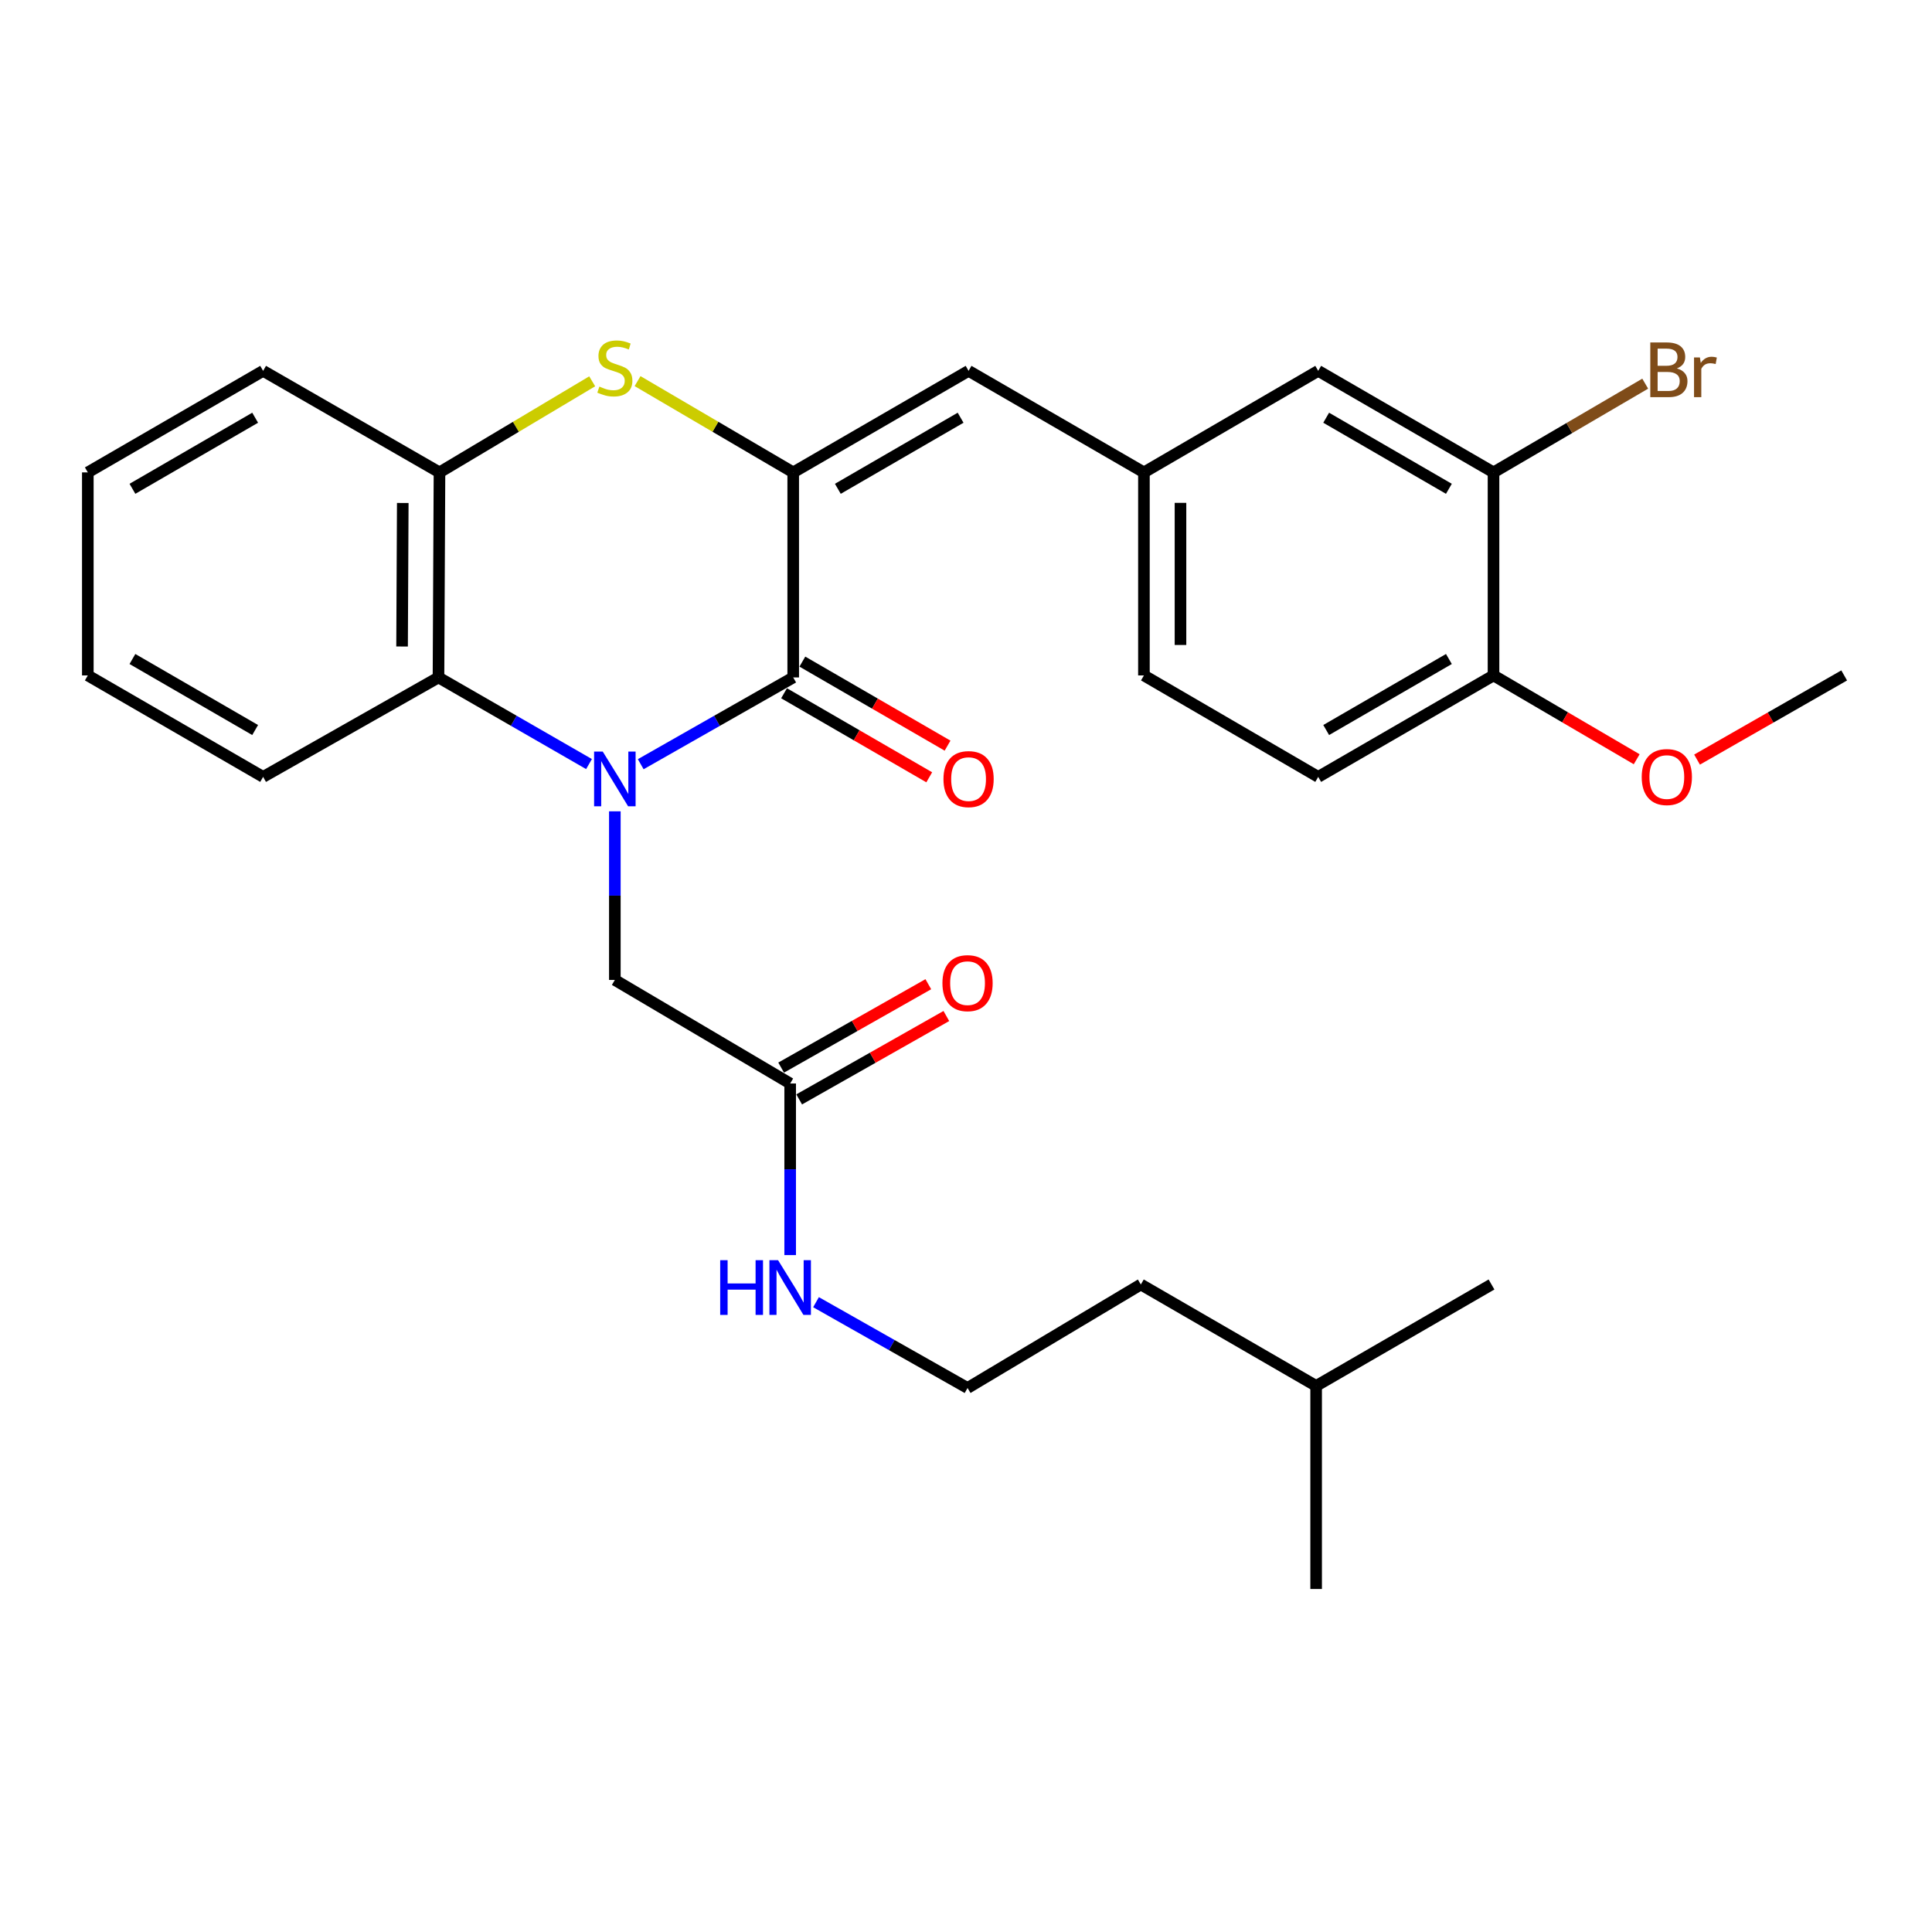 <?xml version='1.0' encoding='iso-8859-1'?>
<svg version='1.1' baseProfile='full'
              xmlns='http://www.w3.org/2000/svg'
                      xmlns:rdkit='http://www.rdkit.org/xml'
                      xmlns:xlink='http://www.w3.org/1999/xlink'
                  xml:space='preserve'
width='1000px' height='1000px' viewBox='0 0 1000 1000'>
<!-- END OF HEADER -->
<rect style='opacity:1.0;fill:#FFFFFF;stroke:none' width='1000' height='1000' x='0' y='0'> </rect>
<path class='bond-0' d='M 331.638,395.557 L 371.103,373.099' style='fill:none;fill-rule:evenodd;stroke:#0000FF;stroke-width:6px;stroke-linecap:butt;stroke-linejoin:miter;stroke-opacity:1' />
<path class='bond-0' d='M 371.103,373.099 L 410.567,350.641' style='fill:none;fill-rule:evenodd;stroke:#000000;stroke-width:6px;stroke-linecap:butt;stroke-linejoin:miter;stroke-opacity:1' />
<path class='bond-3' d='M 304.87,395.483 L 265.915,373.062' style='fill:none;fill-rule:evenodd;stroke:#0000FF;stroke-width:6px;stroke-linecap:butt;stroke-linejoin:miter;stroke-opacity:1' />
<path class='bond-3' d='M 265.915,373.062 L 226.959,350.641' style='fill:none;fill-rule:evenodd;stroke:#000000;stroke-width:6px;stroke-linecap:butt;stroke-linejoin:miter;stroke-opacity:1' />
<path class='bond-6' d='M 318.243,419.941 L 318.243,463.579' style='fill:none;fill-rule:evenodd;stroke:#0000FF;stroke-width:6px;stroke-linecap:butt;stroke-linejoin:miter;stroke-opacity:1' />
<path class='bond-6' d='M 318.243,463.579 L 318.243,507.217' style='fill:none;fill-rule:evenodd;stroke:#000000;stroke-width:6px;stroke-linecap:butt;stroke-linejoin:miter;stroke-opacity:1' />
<path class='bond-1' d='M 410.567,350.641 L 410.567,244.512' style='fill:none;fill-rule:evenodd;stroke:#000000;stroke-width:6px;stroke-linecap:butt;stroke-linejoin:miter;stroke-opacity:1' />
<path class='bond-9' d='M 405.827,358.831 L 443.4,380.579' style='fill:none;fill-rule:evenodd;stroke:#000000;stroke-width:6px;stroke-linecap:butt;stroke-linejoin:miter;stroke-opacity:1' />
<path class='bond-9' d='M 443.4,380.579 L 480.973,402.328' style='fill:none;fill-rule:evenodd;stroke:#FF0000;stroke-width:6px;stroke-linecap:butt;stroke-linejoin:miter;stroke-opacity:1' />
<path class='bond-9' d='M 415.307,342.452 L 452.881,364.2' style='fill:none;fill-rule:evenodd;stroke:#000000;stroke-width:6px;stroke-linecap:butt;stroke-linejoin:miter;stroke-opacity:1' />
<path class='bond-9' d='M 452.881,364.2 L 490.454,385.948' style='fill:none;fill-rule:evenodd;stroke:#FF0000;stroke-width:6px;stroke-linecap:butt;stroke-linejoin:miter;stroke-opacity:1' />
<path class='bond-5' d='M 410.567,244.512 L 501.335,191.952' style='fill:none;fill-rule:evenodd;stroke:#000000;stroke-width:6px;stroke-linecap:butt;stroke-linejoin:miter;stroke-opacity:1' />
<path class='bond-5' d='M 433.666,253.006 L 497.204,216.214' style='fill:none;fill-rule:evenodd;stroke:#000000;stroke-width:6px;stroke-linecap:butt;stroke-linejoin:miter;stroke-opacity:1' />
<path class='bond-29' d='M 410.567,244.512 L 370.283,220.89' style='fill:none;fill-rule:evenodd;stroke:#000000;stroke-width:6px;stroke-linecap:butt;stroke-linejoin:miter;stroke-opacity:1' />
<path class='bond-29' d='M 370.283,220.89 L 329.998,197.268' style='fill:none;fill-rule:evenodd;stroke:#CCCC00;stroke-width:6px;stroke-linecap:butt;stroke-linejoin:miter;stroke-opacity:1' />
<path class='bond-2' d='M 306.521,197.366 L 266.998,220.939' style='fill:none;fill-rule:evenodd;stroke:#CCCC00;stroke-width:6px;stroke-linecap:butt;stroke-linejoin:miter;stroke-opacity:1' />
<path class='bond-2' d='M 266.998,220.939 L 227.475,244.512' style='fill:none;fill-rule:evenodd;stroke:#000000;stroke-width:6px;stroke-linecap:butt;stroke-linejoin:miter;stroke-opacity:1' />
<path class='bond-4' d='M 226.959,350.641 L 227.475,244.512' style='fill:none;fill-rule:evenodd;stroke:#000000;stroke-width:6px;stroke-linecap:butt;stroke-linejoin:miter;stroke-opacity:1' />
<path class='bond-4' d='M 208.112,334.63 L 208.472,260.34' style='fill:none;fill-rule:evenodd;stroke:#000000;stroke-width:6px;stroke-linecap:butt;stroke-linejoin:miter;stroke-opacity:1' />
<path class='bond-20' d='M 226.959,350.641 L 136.191,402.118' style='fill:none;fill-rule:evenodd;stroke:#000000;stroke-width:6px;stroke-linecap:butt;stroke-linejoin:miter;stroke-opacity:1' />
<path class='bond-21' d='M 227.475,244.512 L 136.191,191.952' style='fill:none;fill-rule:evenodd;stroke:#000000;stroke-width:6px;stroke-linecap:butt;stroke-linejoin:miter;stroke-opacity:1' />
<path class='bond-10' d='M 501.335,191.952 L 592.093,244.512' style='fill:none;fill-rule:evenodd;stroke:#000000;stroke-width:6px;stroke-linecap:butt;stroke-linejoin:miter;stroke-opacity:1' />
<path class='bond-7' d='M 318.243,507.217 L 408.99,560.818' style='fill:none;fill-rule:evenodd;stroke:#000000;stroke-width:6px;stroke-linecap:butt;stroke-linejoin:miter;stroke-opacity:1' />
<path class='bond-13' d='M 413.655,569.051 L 451.741,547.47' style='fill:none;fill-rule:evenodd;stroke:#000000;stroke-width:6px;stroke-linecap:butt;stroke-linejoin:miter;stroke-opacity:1' />
<path class='bond-13' d='M 451.741,547.47 L 489.826,525.889' style='fill:none;fill-rule:evenodd;stroke:#FF0000;stroke-width:6px;stroke-linecap:butt;stroke-linejoin:miter;stroke-opacity:1' />
<path class='bond-13' d='M 404.325,552.585 L 442.41,531.004' style='fill:none;fill-rule:evenodd;stroke:#000000;stroke-width:6px;stroke-linecap:butt;stroke-linejoin:miter;stroke-opacity:1' />
<path class='bond-13' d='M 442.41,531.004 L 480.496,509.423' style='fill:none;fill-rule:evenodd;stroke:#FF0000;stroke-width:6px;stroke-linecap:butt;stroke-linejoin:miter;stroke-opacity:1' />
<path class='bond-14' d='M 408.99,560.818 L 408.99,605.225' style='fill:none;fill-rule:evenodd;stroke:#000000;stroke-width:6px;stroke-linecap:butt;stroke-linejoin:miter;stroke-opacity:1' />
<path class='bond-14' d='M 408.99,605.225 L 408.99,649.632' style='fill:none;fill-rule:evenodd;stroke:#0000FF;stroke-width:6px;stroke-linecap:butt;stroke-linejoin:miter;stroke-opacity:1' />
<path class='bond-8' d='M 773.041,244.512 L 682.304,191.952' style='fill:none;fill-rule:evenodd;stroke:#000000;stroke-width:6px;stroke-linecap:butt;stroke-linejoin:miter;stroke-opacity:1' />
<path class='bond-8' d='M 749.944,253.004 L 686.428,216.212' style='fill:none;fill-rule:evenodd;stroke:#000000;stroke-width:6px;stroke-linecap:butt;stroke-linejoin:miter;stroke-opacity:1' />
<path class='bond-16' d='M 773.041,244.512 L 812.3,221.547' style='fill:none;fill-rule:evenodd;stroke:#000000;stroke-width:6px;stroke-linecap:butt;stroke-linejoin:miter;stroke-opacity:1' />
<path class='bond-16' d='M 812.3,221.547 L 851.56,198.581' style='fill:none;fill-rule:evenodd;stroke:#7F4C19;stroke-width:6px;stroke-linecap:butt;stroke-linejoin:miter;stroke-opacity:1' />
<path class='bond-31' d='M 773.041,244.512 L 773.041,349.6' style='fill:none;fill-rule:evenodd;stroke:#000000;stroke-width:6px;stroke-linecap:butt;stroke-linejoin:miter;stroke-opacity:1' />
<path class='bond-11' d='M 592.093,244.512 L 682.304,191.952' style='fill:none;fill-rule:evenodd;stroke:#000000;stroke-width:6px;stroke-linecap:butt;stroke-linejoin:miter;stroke-opacity:1' />
<path class='bond-17' d='M 592.093,244.512 L 592.093,349.6' style='fill:none;fill-rule:evenodd;stroke:#000000;stroke-width:6px;stroke-linecap:butt;stroke-linejoin:miter;stroke-opacity:1' />
<path class='bond-17' d='M 611.018,260.275 L 611.018,333.837' style='fill:none;fill-rule:evenodd;stroke:#000000;stroke-width:6px;stroke-linecap:butt;stroke-linejoin:miter;stroke-opacity:1' />
<path class='bond-12' d='M 773.041,349.6 L 682.304,402.118' style='fill:none;fill-rule:evenodd;stroke:#000000;stroke-width:6px;stroke-linecap:butt;stroke-linejoin:miter;stroke-opacity:1' />
<path class='bond-12' d='M 749.95,341.099 L 686.434,377.861' style='fill:none;fill-rule:evenodd;stroke:#000000;stroke-width:6px;stroke-linecap:butt;stroke-linejoin:miter;stroke-opacity:1' />
<path class='bond-18' d='M 773.041,349.6 L 810.094,371.293' style='fill:none;fill-rule:evenodd;stroke:#000000;stroke-width:6px;stroke-linecap:butt;stroke-linejoin:miter;stroke-opacity:1' />
<path class='bond-18' d='M 810.094,371.293 L 847.148,392.986' style='fill:none;fill-rule:evenodd;stroke:#FF0000;stroke-width:6px;stroke-linecap:butt;stroke-linejoin:miter;stroke-opacity:1' />
<path class='bond-19' d='M 422.368,674.008 L 461.583,696.216' style='fill:none;fill-rule:evenodd;stroke:#0000FF;stroke-width:6px;stroke-linecap:butt;stroke-linejoin:miter;stroke-opacity:1' />
<path class='bond-19' d='M 461.583,696.216 L 500.799,718.424' style='fill:none;fill-rule:evenodd;stroke:#000000;stroke-width:6px;stroke-linecap:butt;stroke-linejoin:miter;stroke-opacity:1' />
<path class='bond-15' d='M 682.304,402.118 L 592.093,349.6' style='fill:none;fill-rule:evenodd;stroke:#000000;stroke-width:6px;stroke-linecap:butt;stroke-linejoin:miter;stroke-opacity:1' />
<path class='bond-24' d='M 878.391,393.168 L 916.468,371.384' style='fill:none;fill-rule:evenodd;stroke:#FF0000;stroke-width:6px;stroke-linecap:butt;stroke-linejoin:miter;stroke-opacity:1' />
<path class='bond-24' d='M 916.468,371.384 L 954.545,349.6' style='fill:none;fill-rule:evenodd;stroke:#000000;stroke-width:6px;stroke-linecap:butt;stroke-linejoin:miter;stroke-opacity:1' />
<path class='bond-22' d='M 500.799,718.424 L 590.495,664.845' style='fill:none;fill-rule:evenodd;stroke:#000000;stroke-width:6px;stroke-linecap:butt;stroke-linejoin:miter;stroke-opacity:1' />
<path class='bond-25' d='M 136.191,402.118 L 45.455,349.6' style='fill:none;fill-rule:evenodd;stroke:#000000;stroke-width:6px;stroke-linecap:butt;stroke-linejoin:miter;stroke-opacity:1' />
<path class='bond-25' d='M 132.061,377.861 L 68.546,341.099' style='fill:none;fill-rule:evenodd;stroke:#000000;stroke-width:6px;stroke-linecap:butt;stroke-linejoin:miter;stroke-opacity:1' />
<path class='bond-30' d='M 136.191,191.952 L 45.455,244.512' style='fill:none;fill-rule:evenodd;stroke:#000000;stroke-width:6px;stroke-linecap:butt;stroke-linejoin:miter;stroke-opacity:1' />
<path class='bond-30' d='M 132.067,216.212 L 68.551,253.004' style='fill:none;fill-rule:evenodd;stroke:#000000;stroke-width:6px;stroke-linecap:butt;stroke-linejoin:miter;stroke-opacity:1' />
<path class='bond-23' d='M 590.495,664.845 L 681.231,717.352' style='fill:none;fill-rule:evenodd;stroke:#000000;stroke-width:6px;stroke-linecap:butt;stroke-linejoin:miter;stroke-opacity:1' />
<path class='bond-26' d='M 681.231,717.352 L 772,664.845' style='fill:none;fill-rule:evenodd;stroke:#000000;stroke-width:6px;stroke-linecap:butt;stroke-linejoin:miter;stroke-opacity:1' />
<path class='bond-27' d='M 681.231,717.352 L 681.231,822.461' style='fill:none;fill-rule:evenodd;stroke:#000000;stroke-width:6px;stroke-linecap:butt;stroke-linejoin:miter;stroke-opacity:1' />
<path class='bond-28' d='M 45.455,349.6 L 45.455,244.512' style='fill:none;fill-rule:evenodd;stroke:#000000;stroke-width:6px;stroke-linecap:butt;stroke-linejoin:miter;stroke-opacity:1' />
<path  class='atom-0' d='M 311.983 389.02
L 321.263 404.02
Q 322.183 405.5, 323.663 408.18
Q 325.143 410.86, 325.223 411.02
L 325.223 389.02
L 328.983 389.02
L 328.983 417.34
L 325.103 417.34
L 315.143 400.94
Q 313.983 399.02, 312.743 396.82
Q 311.543 394.62, 311.183 393.94
L 311.183 417.34
L 307.503 417.34
L 307.503 389.02
L 311.983 389.02
' fill='#0000FF'/>
<path  class='atom-3' d='M 310.243 200.095
Q 310.563 200.215, 311.883 200.775
Q 313.203 201.335, 314.643 201.695
Q 316.123 202.015, 317.563 202.015
Q 320.243 202.015, 321.803 200.735
Q 323.363 199.415, 323.363 197.135
Q 323.363 195.575, 322.563 194.615
Q 321.803 193.655, 320.603 193.135
Q 319.403 192.615, 317.403 192.015
Q 314.883 191.255, 313.363 190.535
Q 311.883 189.815, 310.803 188.295
Q 309.763 186.775, 309.763 184.215
Q 309.763 180.655, 312.163 178.455
Q 314.603 176.255, 319.403 176.255
Q 322.683 176.255, 326.403 177.815
L 325.483 180.895
Q 322.083 179.495, 319.523 179.495
Q 316.763 179.495, 315.243 180.655
Q 313.723 181.775, 313.763 183.735
Q 313.763 185.255, 314.523 186.175
Q 315.323 187.095, 316.443 187.615
Q 317.603 188.135, 319.523 188.735
Q 322.083 189.535, 323.603 190.335
Q 325.123 191.135, 326.203 192.775
Q 327.323 194.375, 327.323 197.135
Q 327.323 201.055, 324.683 203.175
Q 322.083 205.255, 317.723 205.255
Q 315.203 205.255, 313.283 204.695
Q 311.403 204.175, 309.163 203.255
L 310.243 200.095
' fill='#CCCC00'/>
<path  class='atom-10' d='M 488.335 403.26
Q 488.335 396.46, 491.695 392.66
Q 495.055 388.86, 501.335 388.86
Q 507.615 388.86, 510.975 392.66
Q 514.335 396.46, 514.335 403.26
Q 514.335 410.14, 510.935 414.06
Q 507.535 417.94, 501.335 417.94
Q 495.095 417.94, 491.695 414.06
Q 488.335 410.18, 488.335 403.26
M 501.335 414.74
Q 505.655 414.74, 507.975 411.86
Q 510.335 408.94, 510.335 403.26
Q 510.335 397.7, 507.975 394.9
Q 505.655 392.06, 501.335 392.06
Q 497.015 392.06, 494.655 394.86
Q 492.335 397.66, 492.335 403.26
Q 492.335 408.98, 494.655 411.86
Q 497.015 414.74, 501.335 414.74
' fill='#FF0000'/>
<path  class='atom-14' d='M 487.799 508.874
Q 487.799 502.074, 491.159 498.274
Q 494.519 494.474, 500.799 494.474
Q 507.079 494.474, 510.439 498.274
Q 513.799 502.074, 513.799 508.874
Q 513.799 515.754, 510.399 519.674
Q 506.999 523.554, 500.799 523.554
Q 494.559 523.554, 491.159 519.674
Q 487.799 515.794, 487.799 508.874
M 500.799 520.354
Q 505.119 520.354, 507.439 517.474
Q 509.799 514.554, 509.799 508.874
Q 509.799 503.314, 507.439 500.514
Q 505.119 497.674, 500.799 497.674
Q 496.479 497.674, 494.119 500.474
Q 491.799 503.274, 491.799 508.874
Q 491.799 514.594, 494.119 517.474
Q 496.479 520.354, 500.799 520.354
' fill='#FF0000'/>
<path  class='atom-15' d='M 372.77 652.272
L 376.61 652.272
L 376.61 664.312
L 391.09 664.312
L 391.09 652.272
L 394.93 652.272
L 394.93 680.592
L 391.09 680.592
L 391.09 667.512
L 376.61 667.512
L 376.61 680.592
L 372.77 680.592
L 372.77 652.272
' fill='#0000FF'/>
<path  class='atom-15' d='M 402.73 652.272
L 412.01 667.272
Q 412.93 668.752, 414.41 671.432
Q 415.89 674.112, 415.97 674.272
L 415.97 652.272
L 419.73 652.272
L 419.73 680.592
L 415.85 680.592
L 405.89 664.192
Q 404.73 662.272, 403.49 660.072
Q 402.29 657.872, 401.93 657.192
L 401.93 680.592
L 398.25 680.592
L 398.25 652.272
L 402.73 652.272
' fill='#0000FF'/>
<path  class='atom-17' d='M 867.949 190.696
Q 870.669 191.456, 872.029 193.136
Q 873.429 194.776, 873.429 197.216
Q 873.429 201.136, 870.909 203.376
Q 868.429 205.576, 863.709 205.576
L 854.189 205.576
L 854.189 177.256
L 862.549 177.256
Q 867.389 177.256, 869.829 179.216
Q 872.269 181.176, 872.269 184.776
Q 872.269 189.056, 867.949 190.696
M 857.989 180.456
L 857.989 189.336
L 862.549 189.336
Q 865.349 189.336, 866.789 188.216
Q 868.269 187.056, 868.269 184.776
Q 868.269 180.456, 862.549 180.456
L 857.989 180.456
M 863.709 202.376
Q 866.469 202.376, 867.949 201.056
Q 869.429 199.736, 869.429 197.216
Q 869.429 194.896, 867.789 193.736
Q 866.189 192.536, 863.109 192.536
L 857.989 192.536
L 857.989 202.376
L 863.709 202.376
' fill='#7F4C19'/>
<path  class='atom-17' d='M 879.869 185.016
L 880.309 187.856
Q 882.469 184.656, 885.989 184.656
Q 887.109 184.656, 888.629 185.056
L 888.029 188.416
Q 886.309 188.016, 885.349 188.016
Q 883.669 188.016, 882.549 188.696
Q 881.469 189.336, 880.589 190.896
L 880.589 205.576
L 876.829 205.576
L 876.829 185.016
L 879.869 185.016
' fill='#7F4C19'/>
<path  class='atom-19' d='M 849.747 402.198
Q 849.747 395.398, 853.107 391.598
Q 856.467 387.798, 862.747 387.798
Q 869.027 387.798, 872.387 391.598
Q 875.747 395.398, 875.747 402.198
Q 875.747 409.078, 872.347 412.998
Q 868.947 416.878, 862.747 416.878
Q 856.507 416.878, 853.107 412.998
Q 849.747 409.118, 849.747 402.198
M 862.747 413.678
Q 867.067 413.678, 869.387 410.798
Q 871.747 407.878, 871.747 402.198
Q 871.747 396.638, 869.387 393.838
Q 867.067 390.998, 862.747 390.998
Q 858.427 390.998, 856.067 393.798
Q 853.747 396.598, 853.747 402.198
Q 853.747 407.918, 856.067 410.798
Q 858.427 413.678, 862.747 413.678
' fill='#FF0000'/>
</svg>
